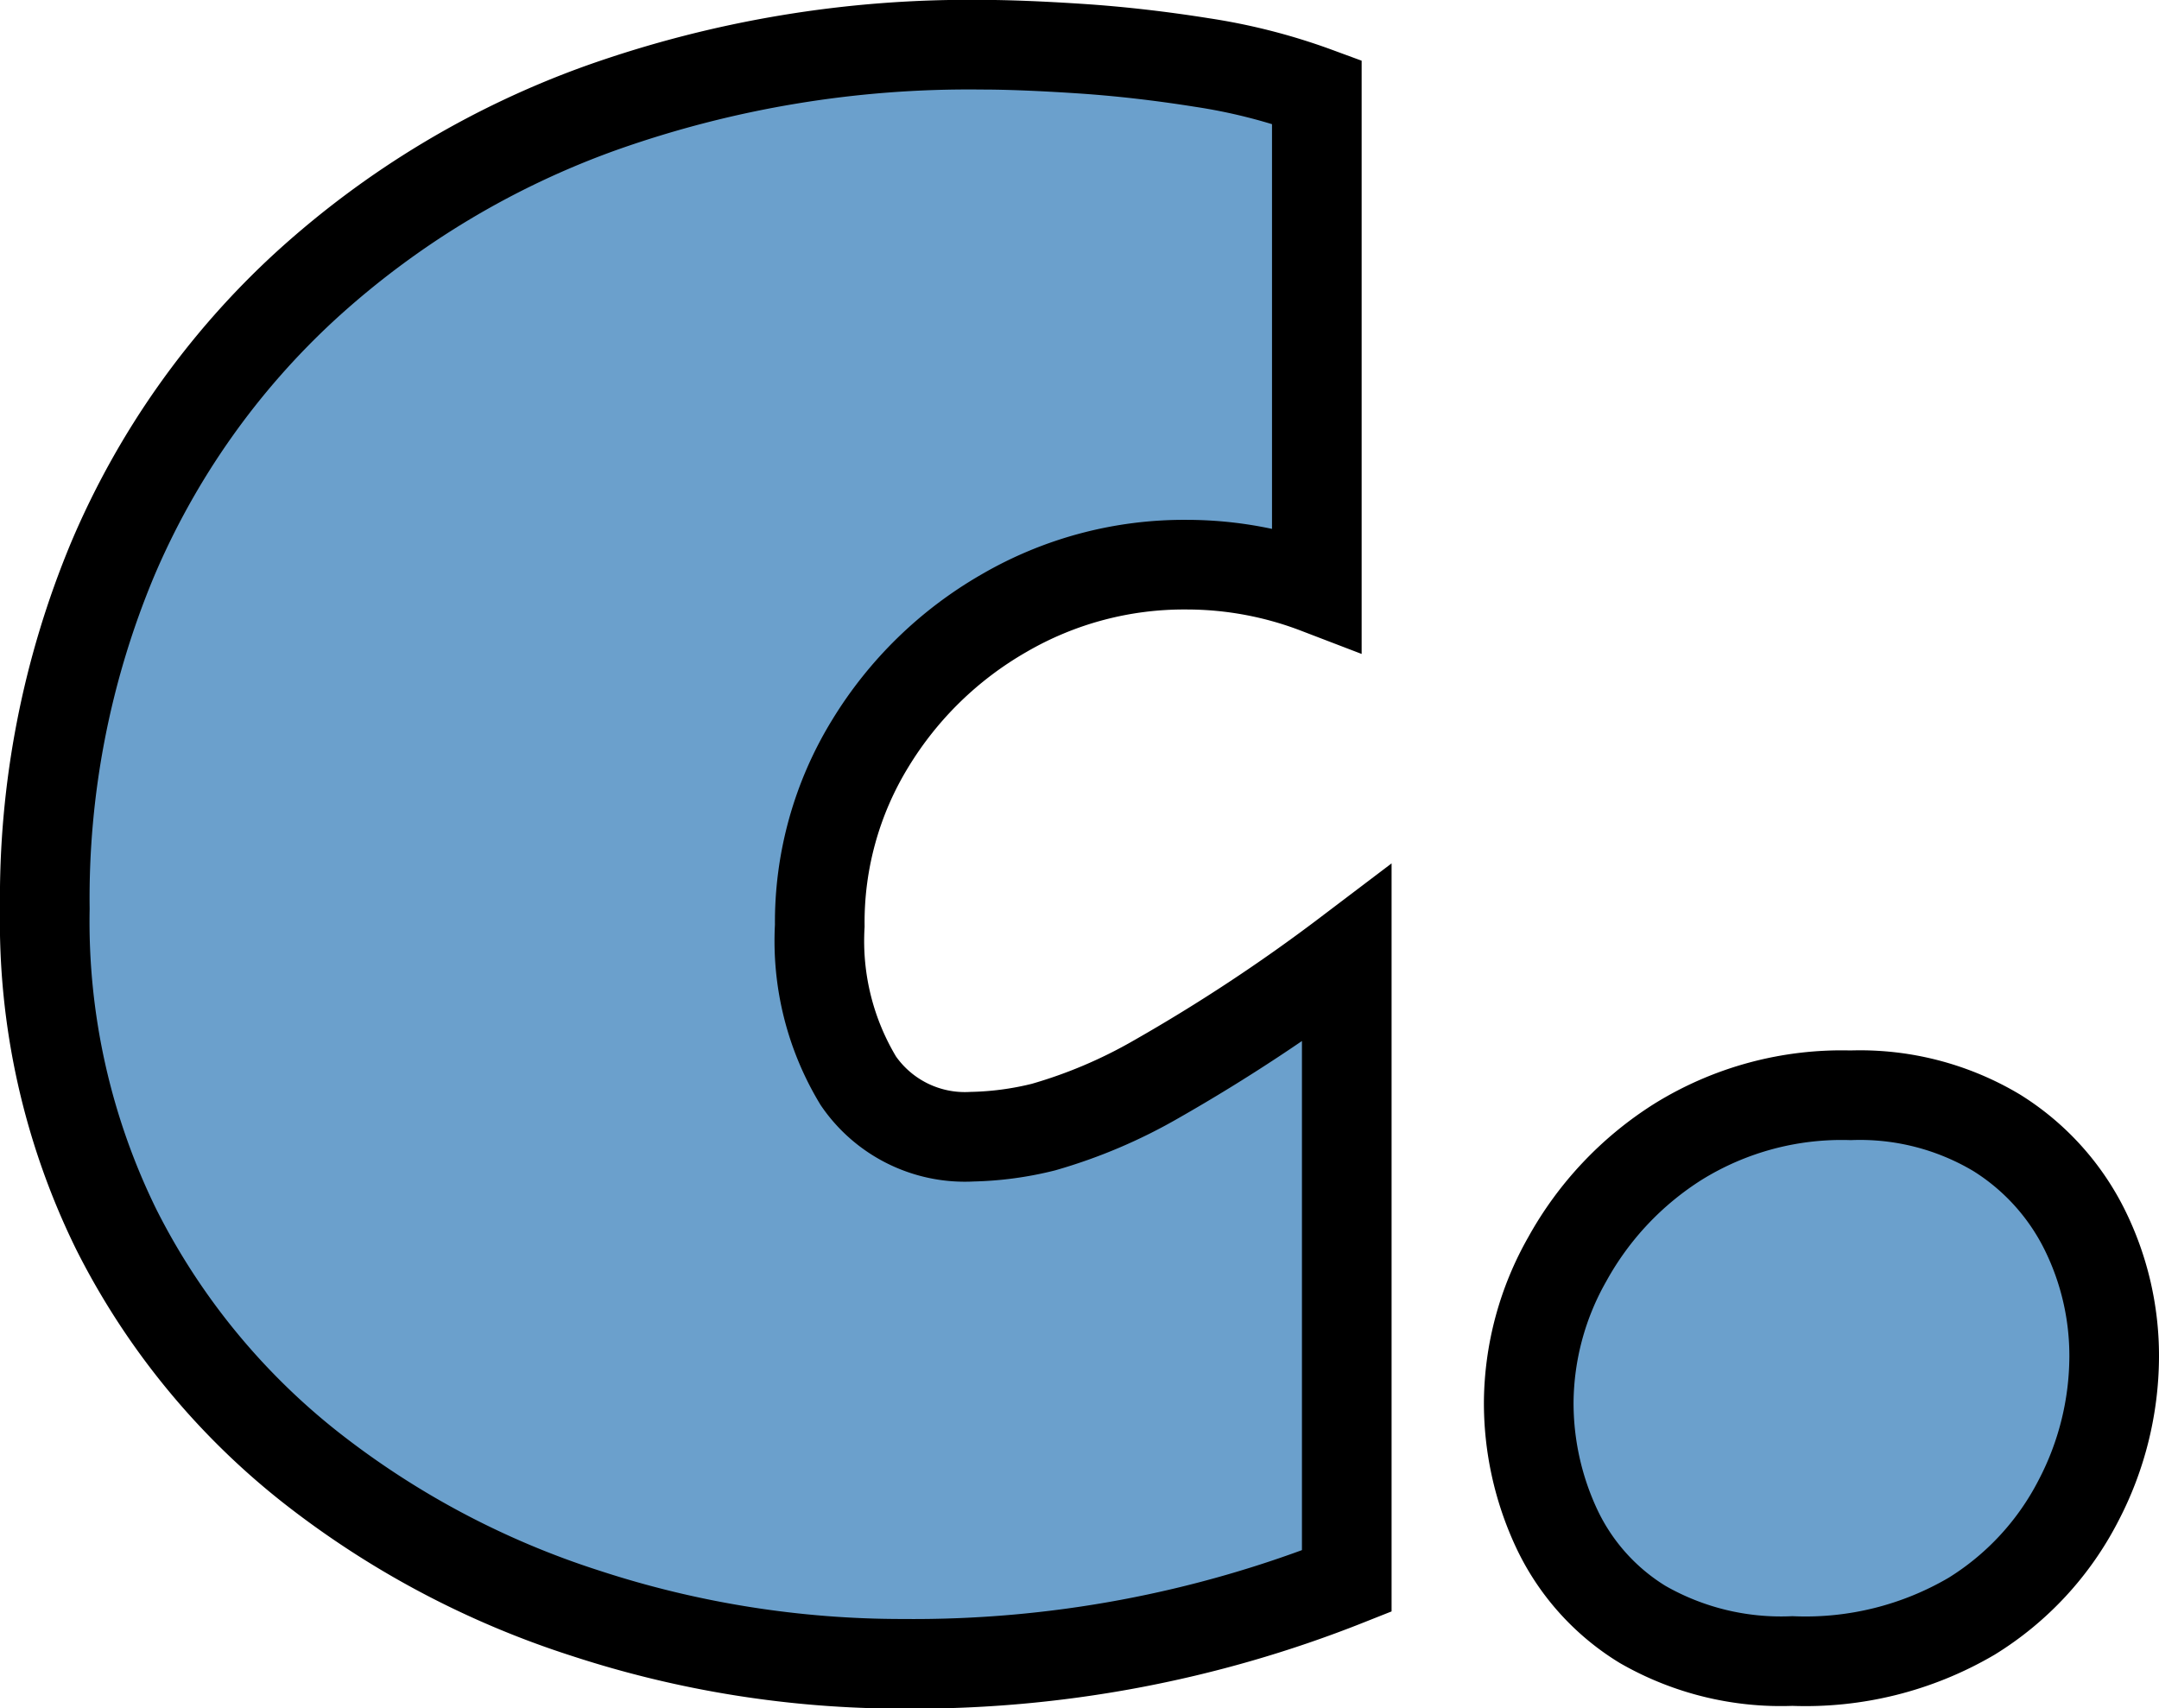 <svg xmlns="http://www.w3.org/2000/svg" width="24.085" height="19.058" viewBox="0 0 24.085 19.058">
  <path id="パス_160678" data-name="パス 160678" d="M15.179-.5a13.1,13.1,0,0,1-4.952.924A11.347,11.347,0,0,1,6.687-.14,9.812,9.812,0,0,1,3.615-1.772,7.906,7.906,0,0,1,1.456-4.415,7.784,7.784,0,0,1,.655-8a9.812,9.812,0,0,1,.757-3.9,8.806,8.806,0,0,1,2.154-3.051A9.787,9.787,0,0,1,6.875-16.94a12.261,12.261,0,0,1,4.232-.7q.43,0,1.09.043t1.37.156a6.526,6.526,0,0,1,1.278.328v5.543a4.063,4.063,0,0,0-1.45-.269,3.994,3.994,0,0,0-2.041.542A4.185,4.185,0,0,0,9.861-9.84,3.814,3.814,0,0,0,9.3-7.81a3.013,3.013,0,0,0,.43,1.729A1.441,1.441,0,0,0,11-5.457a3.59,3.59,0,0,0,.795-.107A5.611,5.611,0,0,0,13.057-6.1a19.5,19.5,0,0,0,2.122-1.4ZM20.8-5.919A2.974,2.974,0,0,1,22.43-5.5a2.673,2.673,0,0,1,.983,1.085A3.17,3.17,0,0,1,23.74-3a3.492,3.492,0,0,1-.4,1.606A3.272,3.272,0,0,1,22.15-.107a3.661,3.661,0,0,1-2,.5,3.1,3.1,0,0,1-1.67-.408,2.5,2.5,0,0,1-.961-1.074A3.306,3.306,0,0,1,17.209-2.5a3.276,3.276,0,0,1,.43-1.59A3.613,3.613,0,0,1,18.874-5.4,3.464,3.464,0,0,1,20.8-5.919Z" transform="translate(-0.155 18.139)" fill="#6ba0cc" stroke="#000" stroke-linecap="round" stroke-width="1"/>
</svg>
